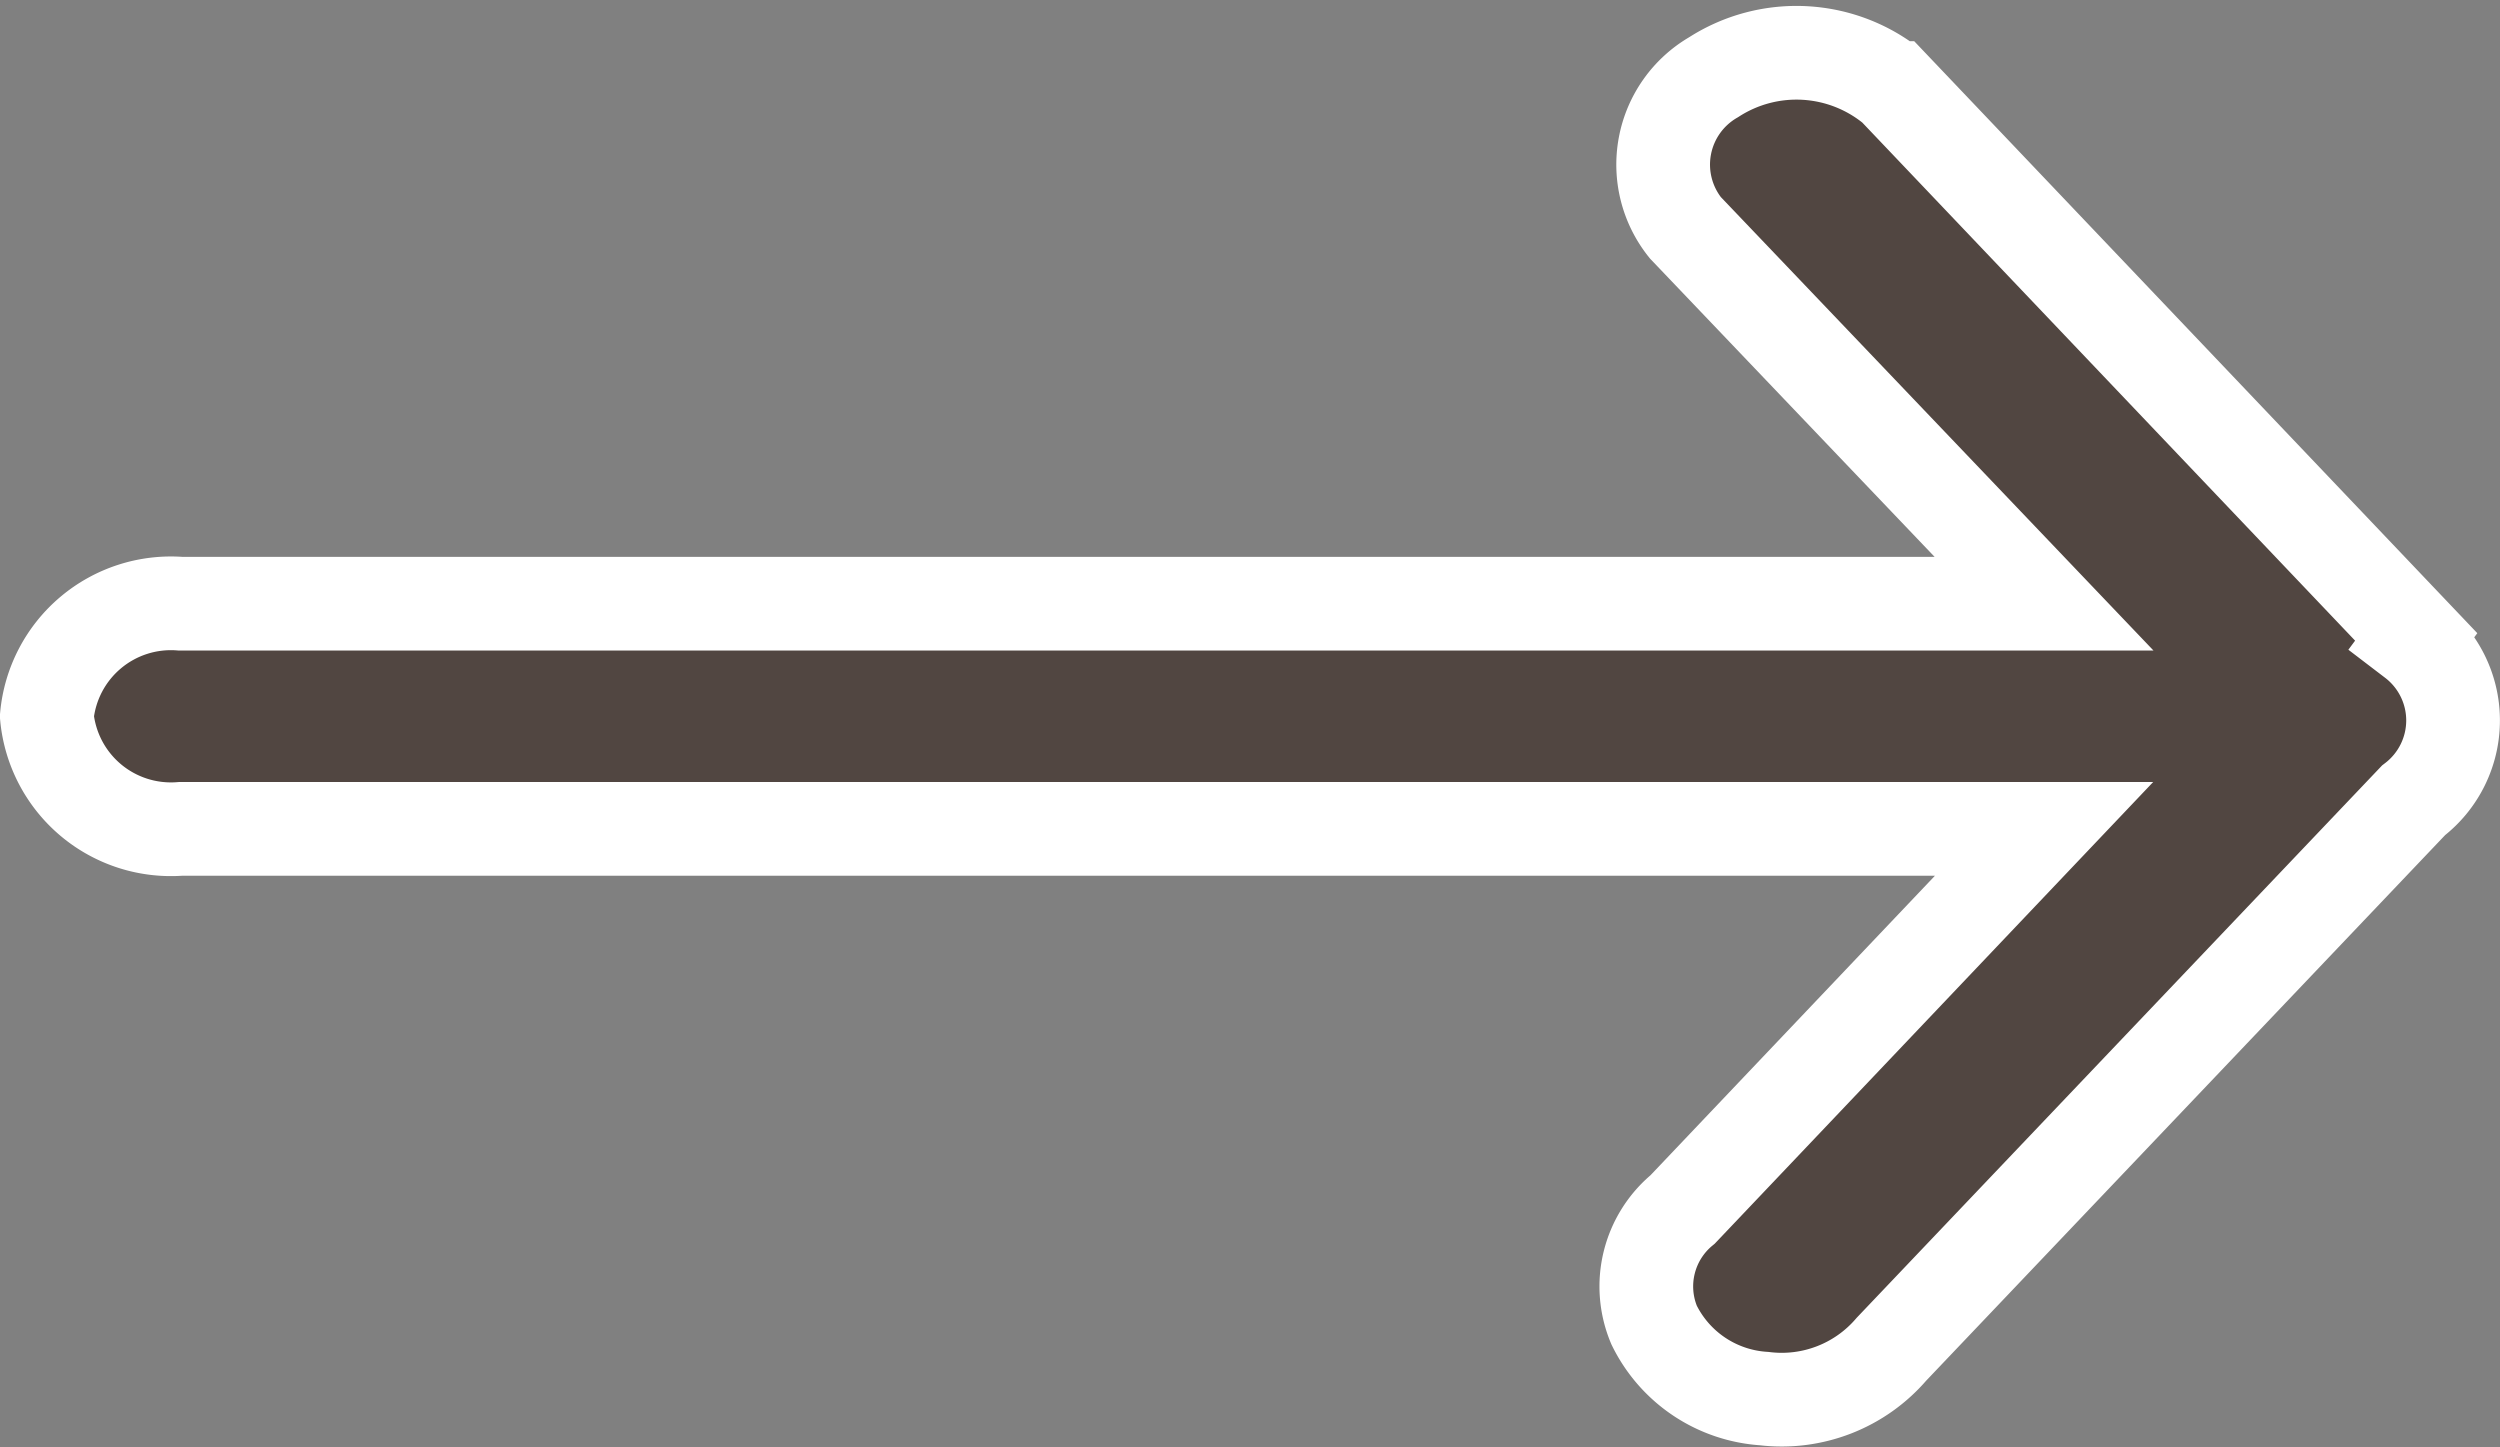 <svg xmlns="http://www.w3.org/2000/svg" width="18.676" height="10.81" viewBox="0 0 18.676 10.81">
  <rect x="0" y="0" width="18.676" height="10.81" fill="#808080" stroke="none"/>
  <g id="ic-arrows-right" transform="translate(-2.65 -5.708)">
    <g id="Layer" transform="translate(3 6.106)">
      <path id="Vrstva_122" data-name="Vrstva 122" d="M20.7,10.466l-3.9-4.1a1.141,1.141,0,0,0-1.349-.081.754.754,0,0,0-.211,1.124l2.68,2.809H4a.931.931,0,0,0-1,.841A.931.931,0,0,0,4,11.9H17.92l-2.7,2.843a.745.745,0,0,0-.213.864.984.984,0,0,0,.821.549,1.08,1.08,0,0,0,.952-.369l3.9-4.1a.751.751,0,0,0,0-1.194Z" transform="translate(-3 -6.106)" fill="#514641" stroke="#fff" stroke-width="0.7" fill-rule="evenodd"/>
    </g>
  </g>
</svg>
